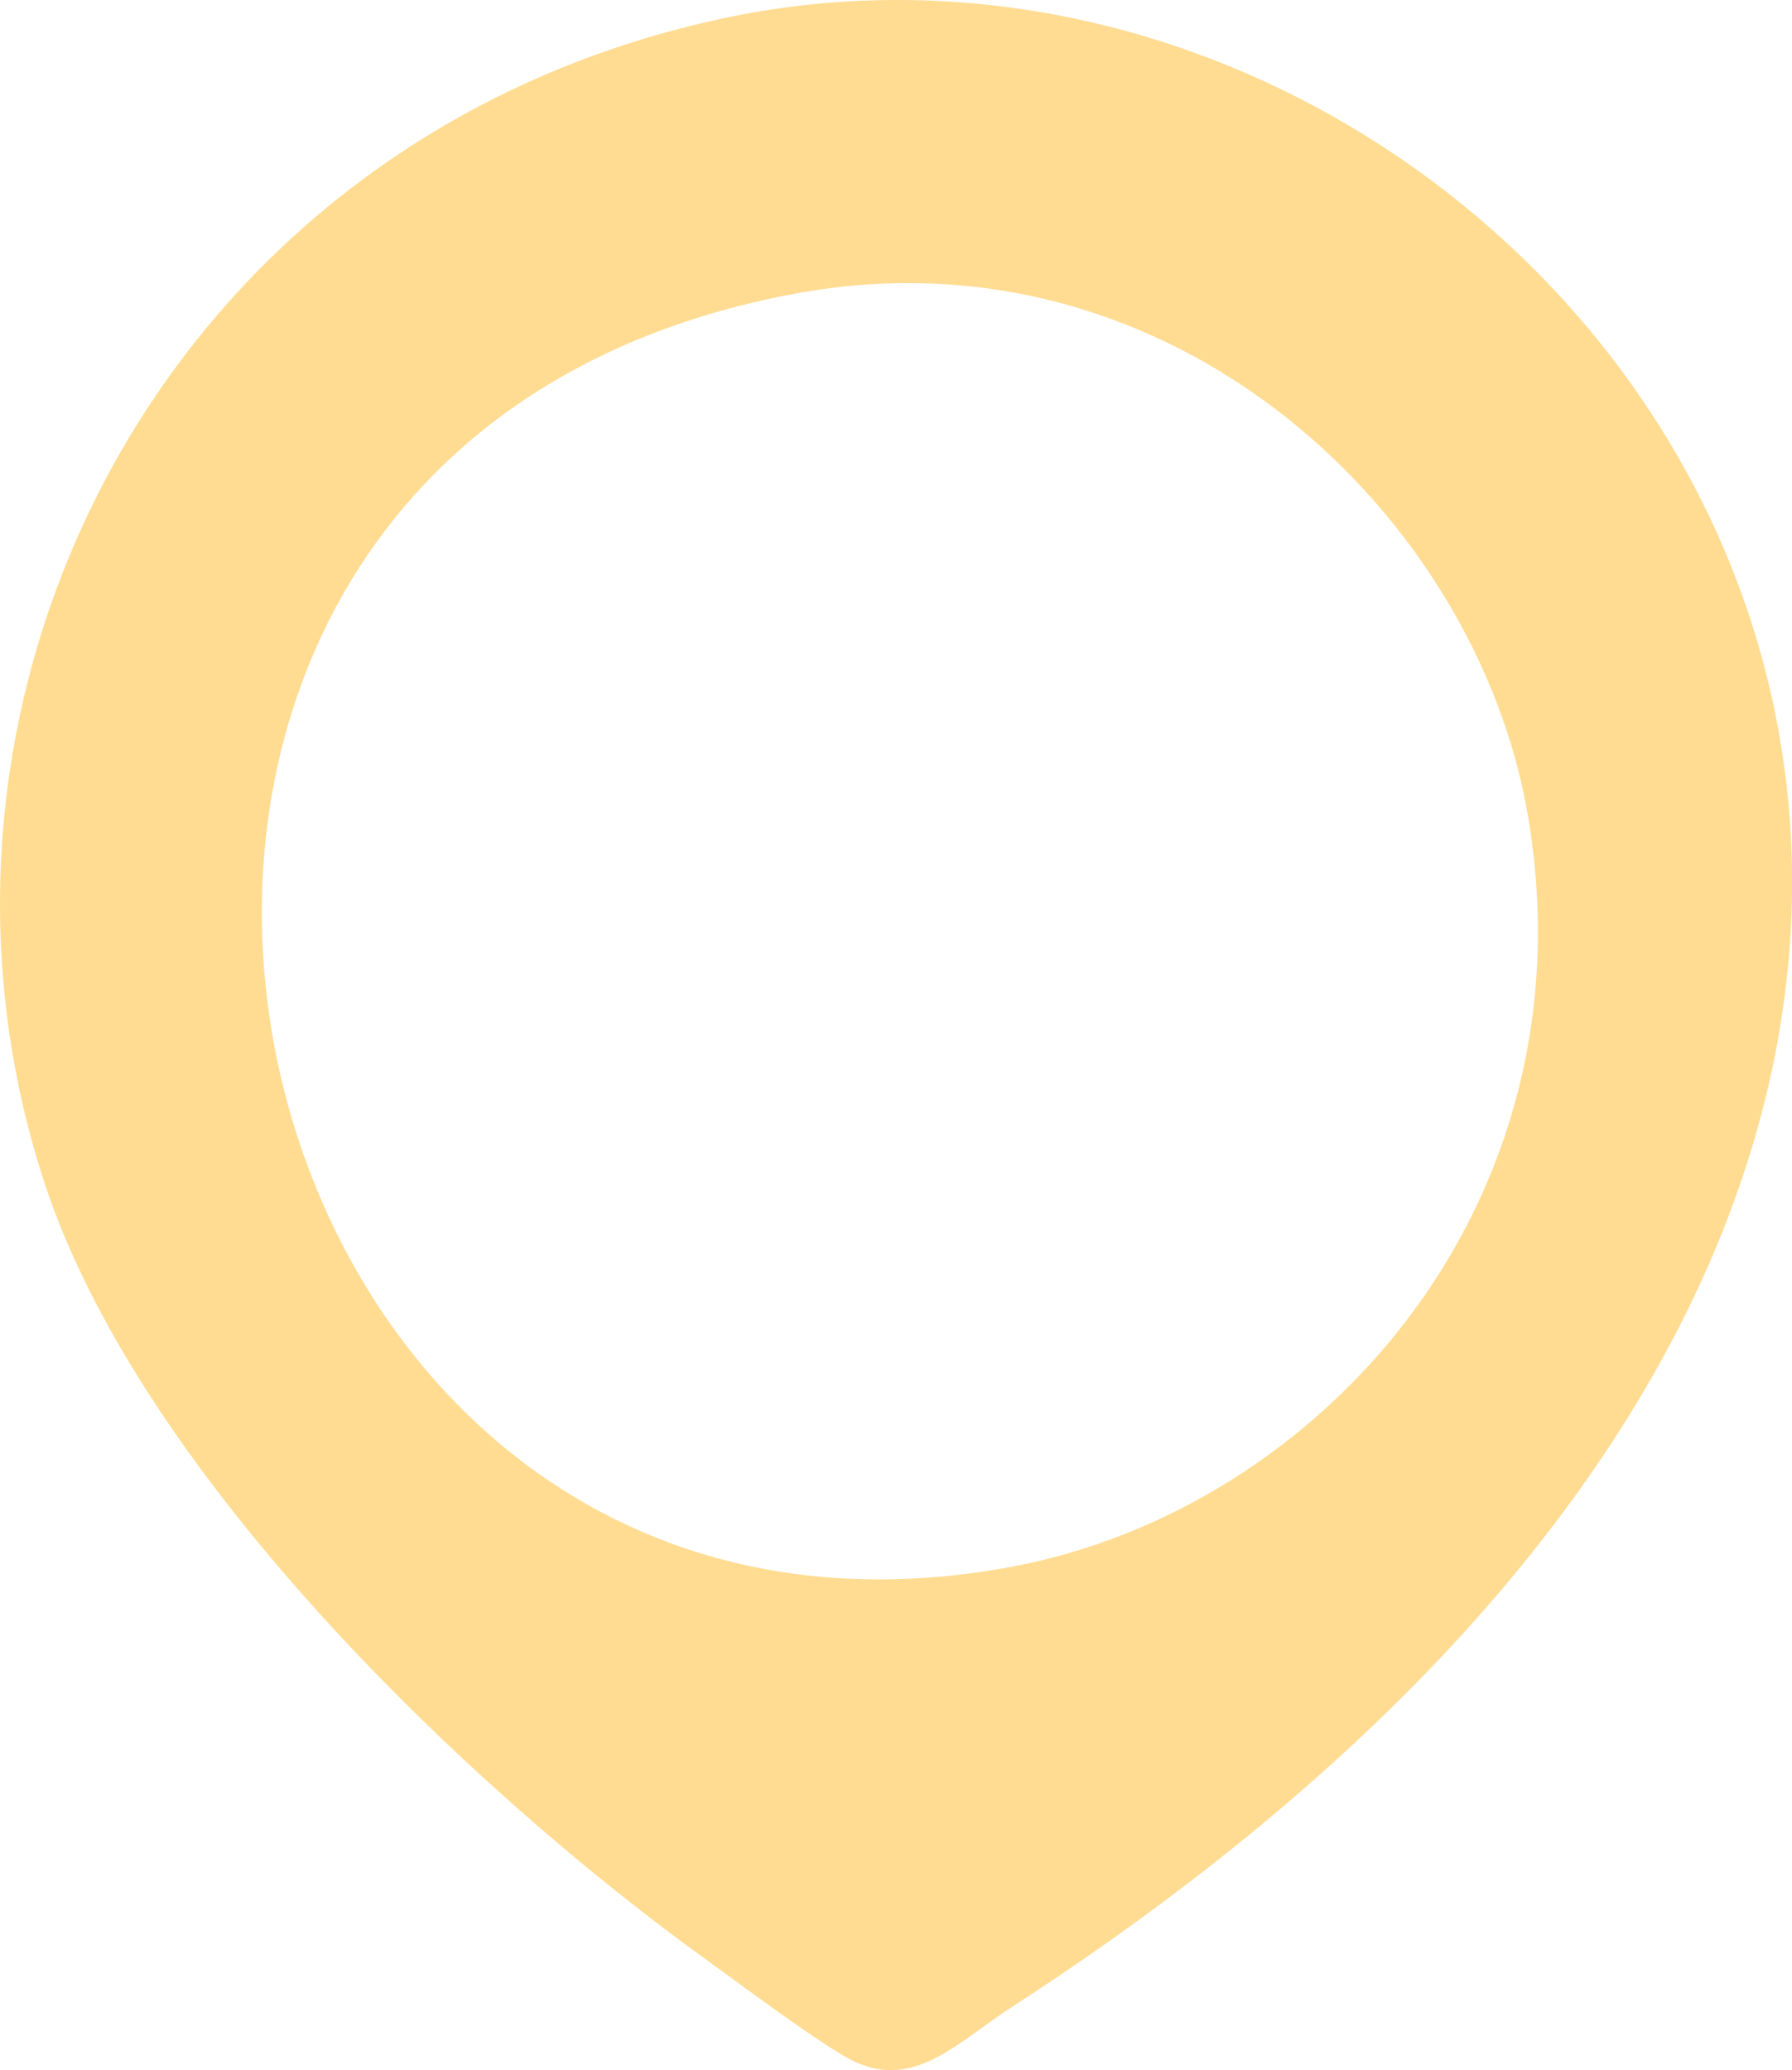 <?xml version="1.0" encoding="utf-8"?>
<!-- Generator: Adobe Illustrator 16.0.0, SVG Export Plug-In . SVG Version: 6.00 Build 0)  -->
<!DOCTYPE svg PUBLIC "-//W3C//DTD SVG 1.1//EN" "http://www.w3.org/Graphics/SVG/1.1/DTD/svg11.dtd">
<svg version="1.1" id="Layer_1" xmlns="http://www.w3.org/2000/svg" xmlns:xlink="http://www.w3.org/1999/xlink" x="0px" y="0px"
	 width="14.695px" height="16.978px" viewBox="0 0 14.695 16.978" enable-background="new 0 0 14.695 16.978" xml:space="preserve">
<path fill-rule="evenodd" clip-rule="evenodd" fill="#FFDC92" d="M6.532,2.406c-7.085,1.3-4.92,11.689,1.763,10.443
	c2.512-0.469,4.772-2.949,4.237-6.146C12.117,4.227,9.622,1.839,6.532,2.406 M5.899,0.157C1.337,1.152-0.936,5.713,0.362,9.692
	c0.784,2.404,3.503,4.996,5.457,6.399c0.22,0.158,0.955,0.709,1.191,0.817c0.494,0.228,0.845-0.162,1.291-0.451
	C20.352,8.649,12.935-1.378,5.899,0.157z"/>
</svg>
